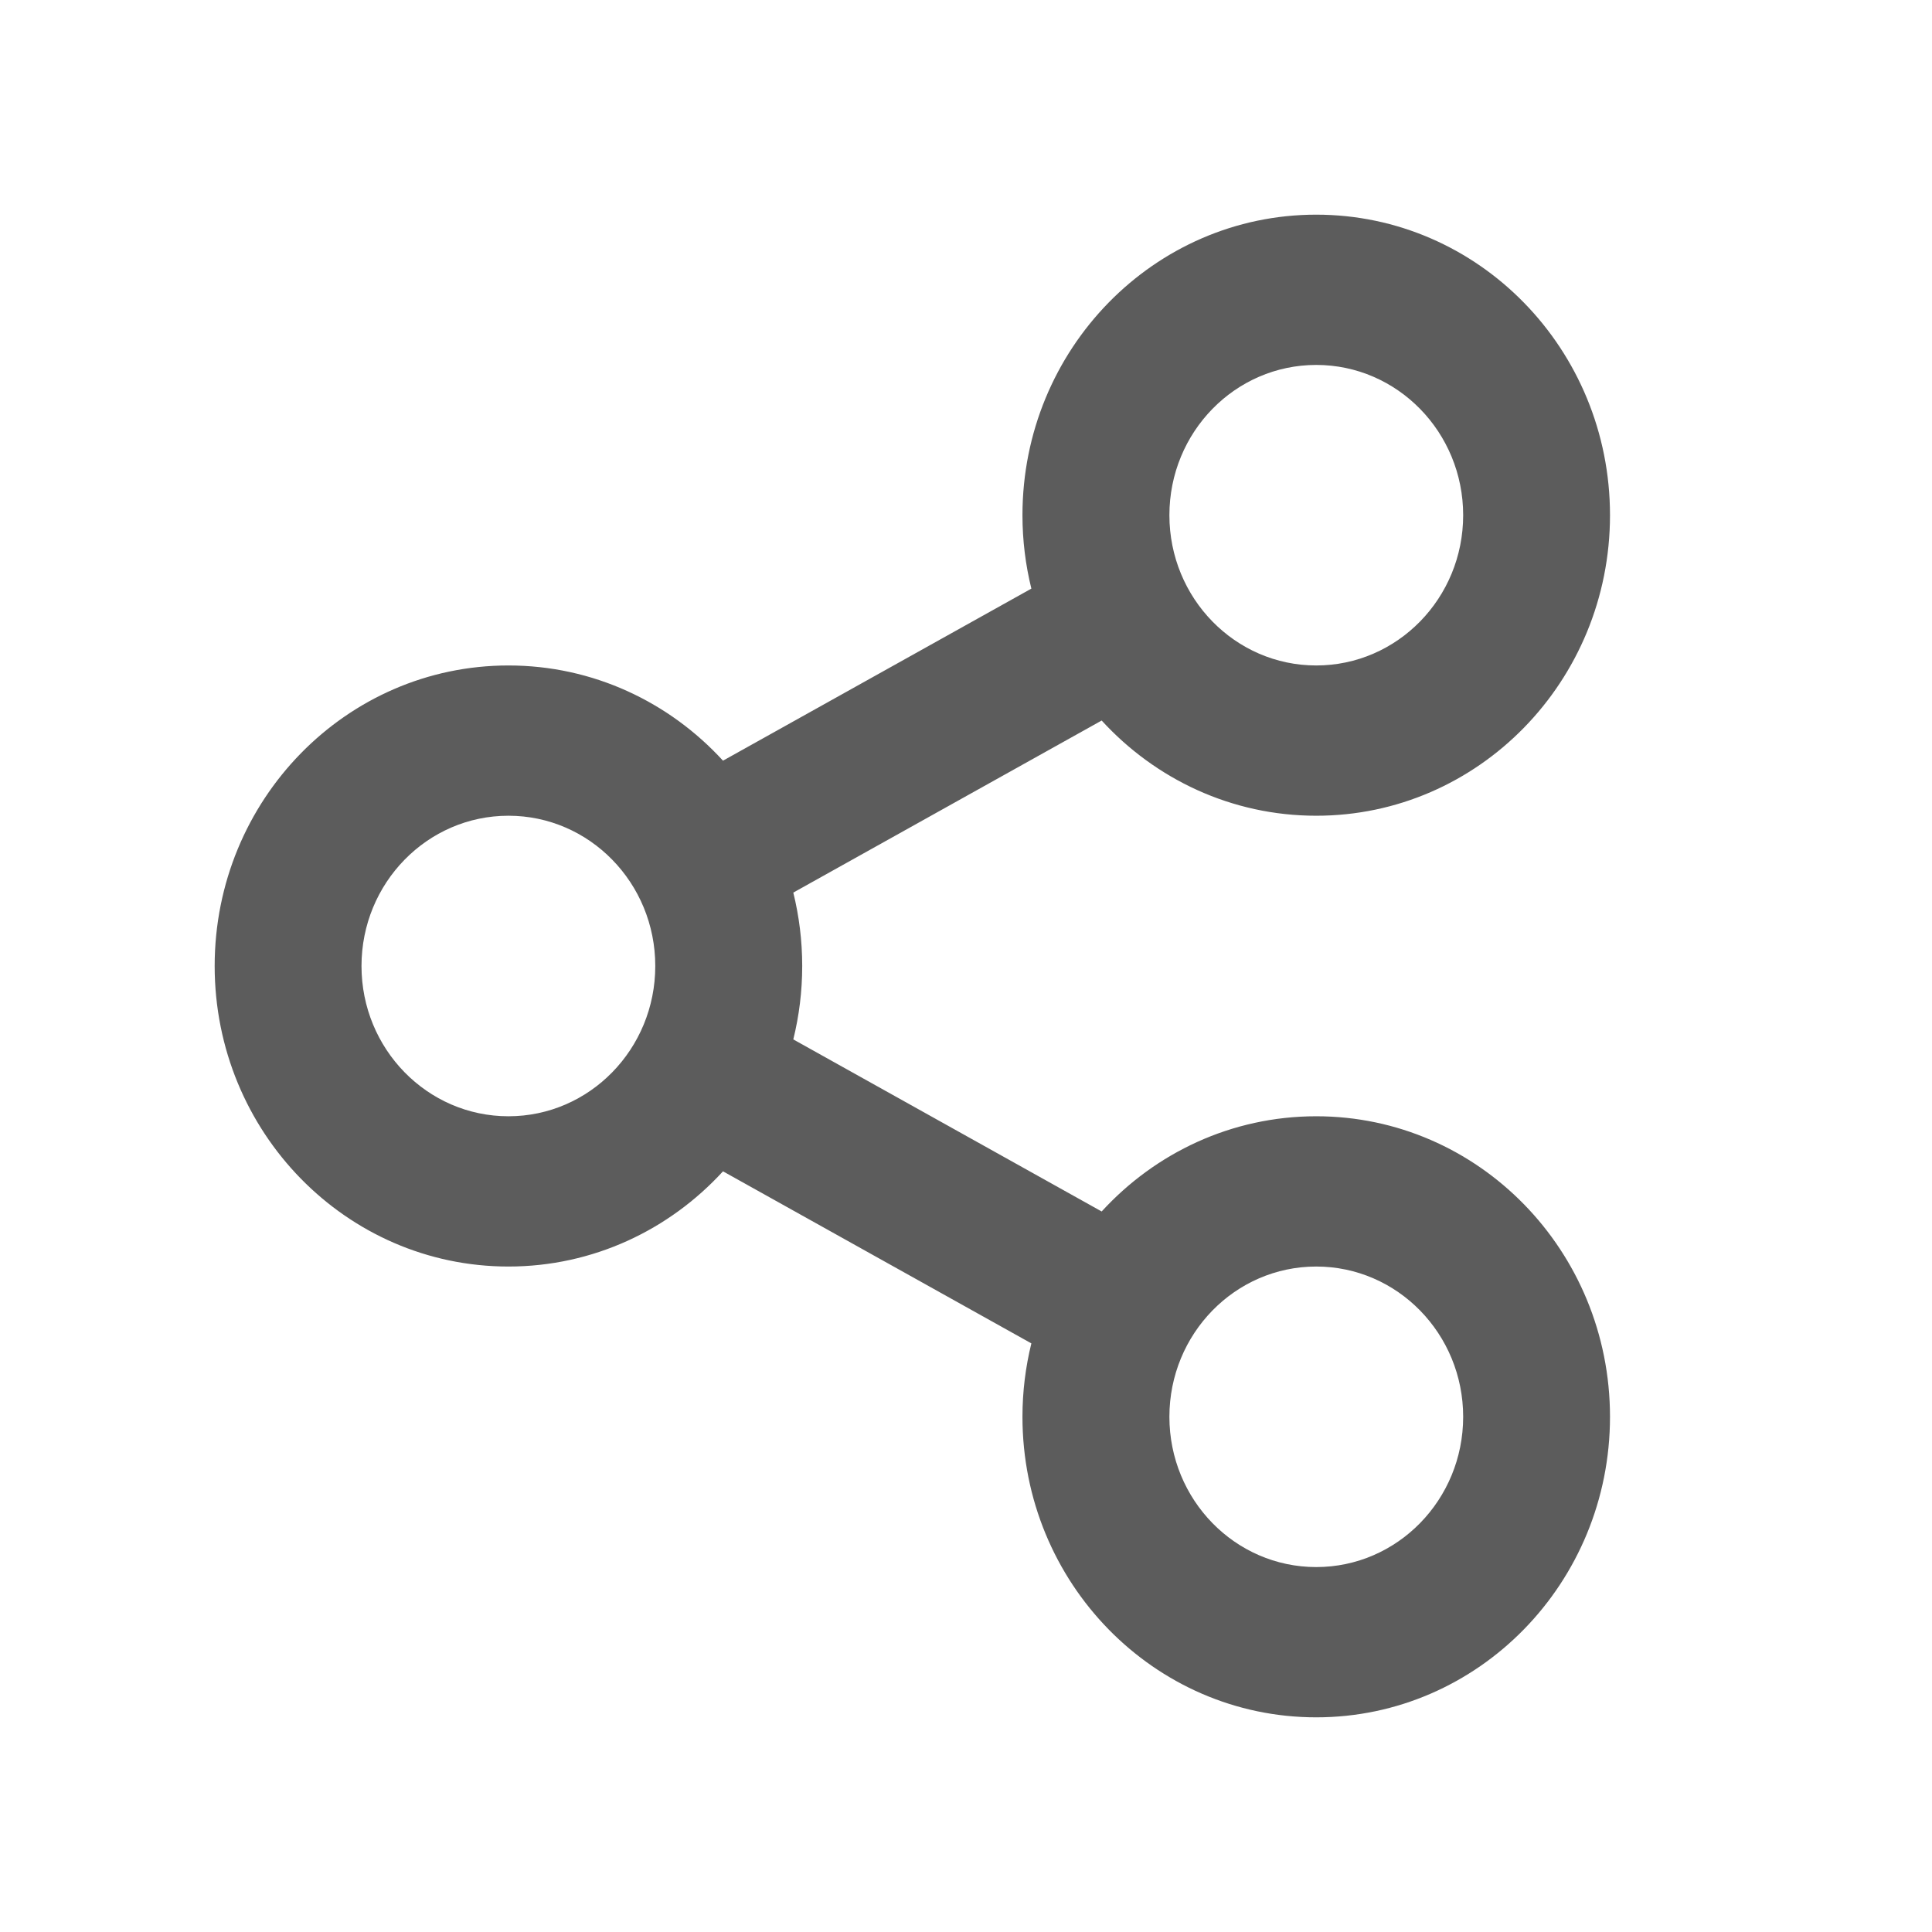 <svg width="18" height="18" viewBox="0 0 18 18" fill="none" xmlns="http://www.w3.org/2000/svg">
<path d="M9.609 12.516L6.736 10.913C6.236 11.459 5.525 11.8 4.737 11.8C3.225 11.8 2 10.546 2 9C2 7.454 3.225 6.2 4.737 6.2C5.525 6.2 6.236 6.541 6.736 7.087L9.609 5.484C9.555 5.265 9.526 5.036 9.526 4.8C9.526 3.254 10.752 2 12.263 2C13.775 2 15 3.254 15 4.8C15 6.346 13.775 7.6 12.263 7.6C11.475 7.6 10.764 7.259 10.264 6.713L7.391 8.316C7.445 8.535 7.474 8.764 7.474 9C7.474 9.236 7.445 9.465 7.391 9.684L10.264 11.287C10.764 10.741 11.475 10.4 12.263 10.4C13.775 10.4 15 11.654 15 13.2C15 14.746 13.775 16 12.263 16C10.752 16 9.526 14.746 9.526 13.2C9.526 12.964 9.555 12.735 9.609 12.516ZM4.737 10.4C5.493 10.4 6.105 9.773 6.105 9C6.105 8.227 5.493 7.6 4.737 7.6C3.981 7.6 3.368 8.227 3.368 9C3.368 9.773 3.981 10.4 4.737 10.4ZM12.263 6.2C13.019 6.2 13.632 5.573 13.632 4.8C13.632 4.027 13.019 3.4 12.263 3.4C11.507 3.4 10.895 4.027 10.895 4.8C10.895 5.573 11.507 6.2 12.263 6.2ZM12.263 14.6C13.019 14.6 13.632 13.973 13.632 13.2C13.632 12.427 13.019 11.8 12.263 11.8C11.507 11.8 10.895 12.427 10.895 13.2C10.895 13.973 11.507 14.6 12.263 14.6Z" fill="#5C5C5C"/>
</svg>

